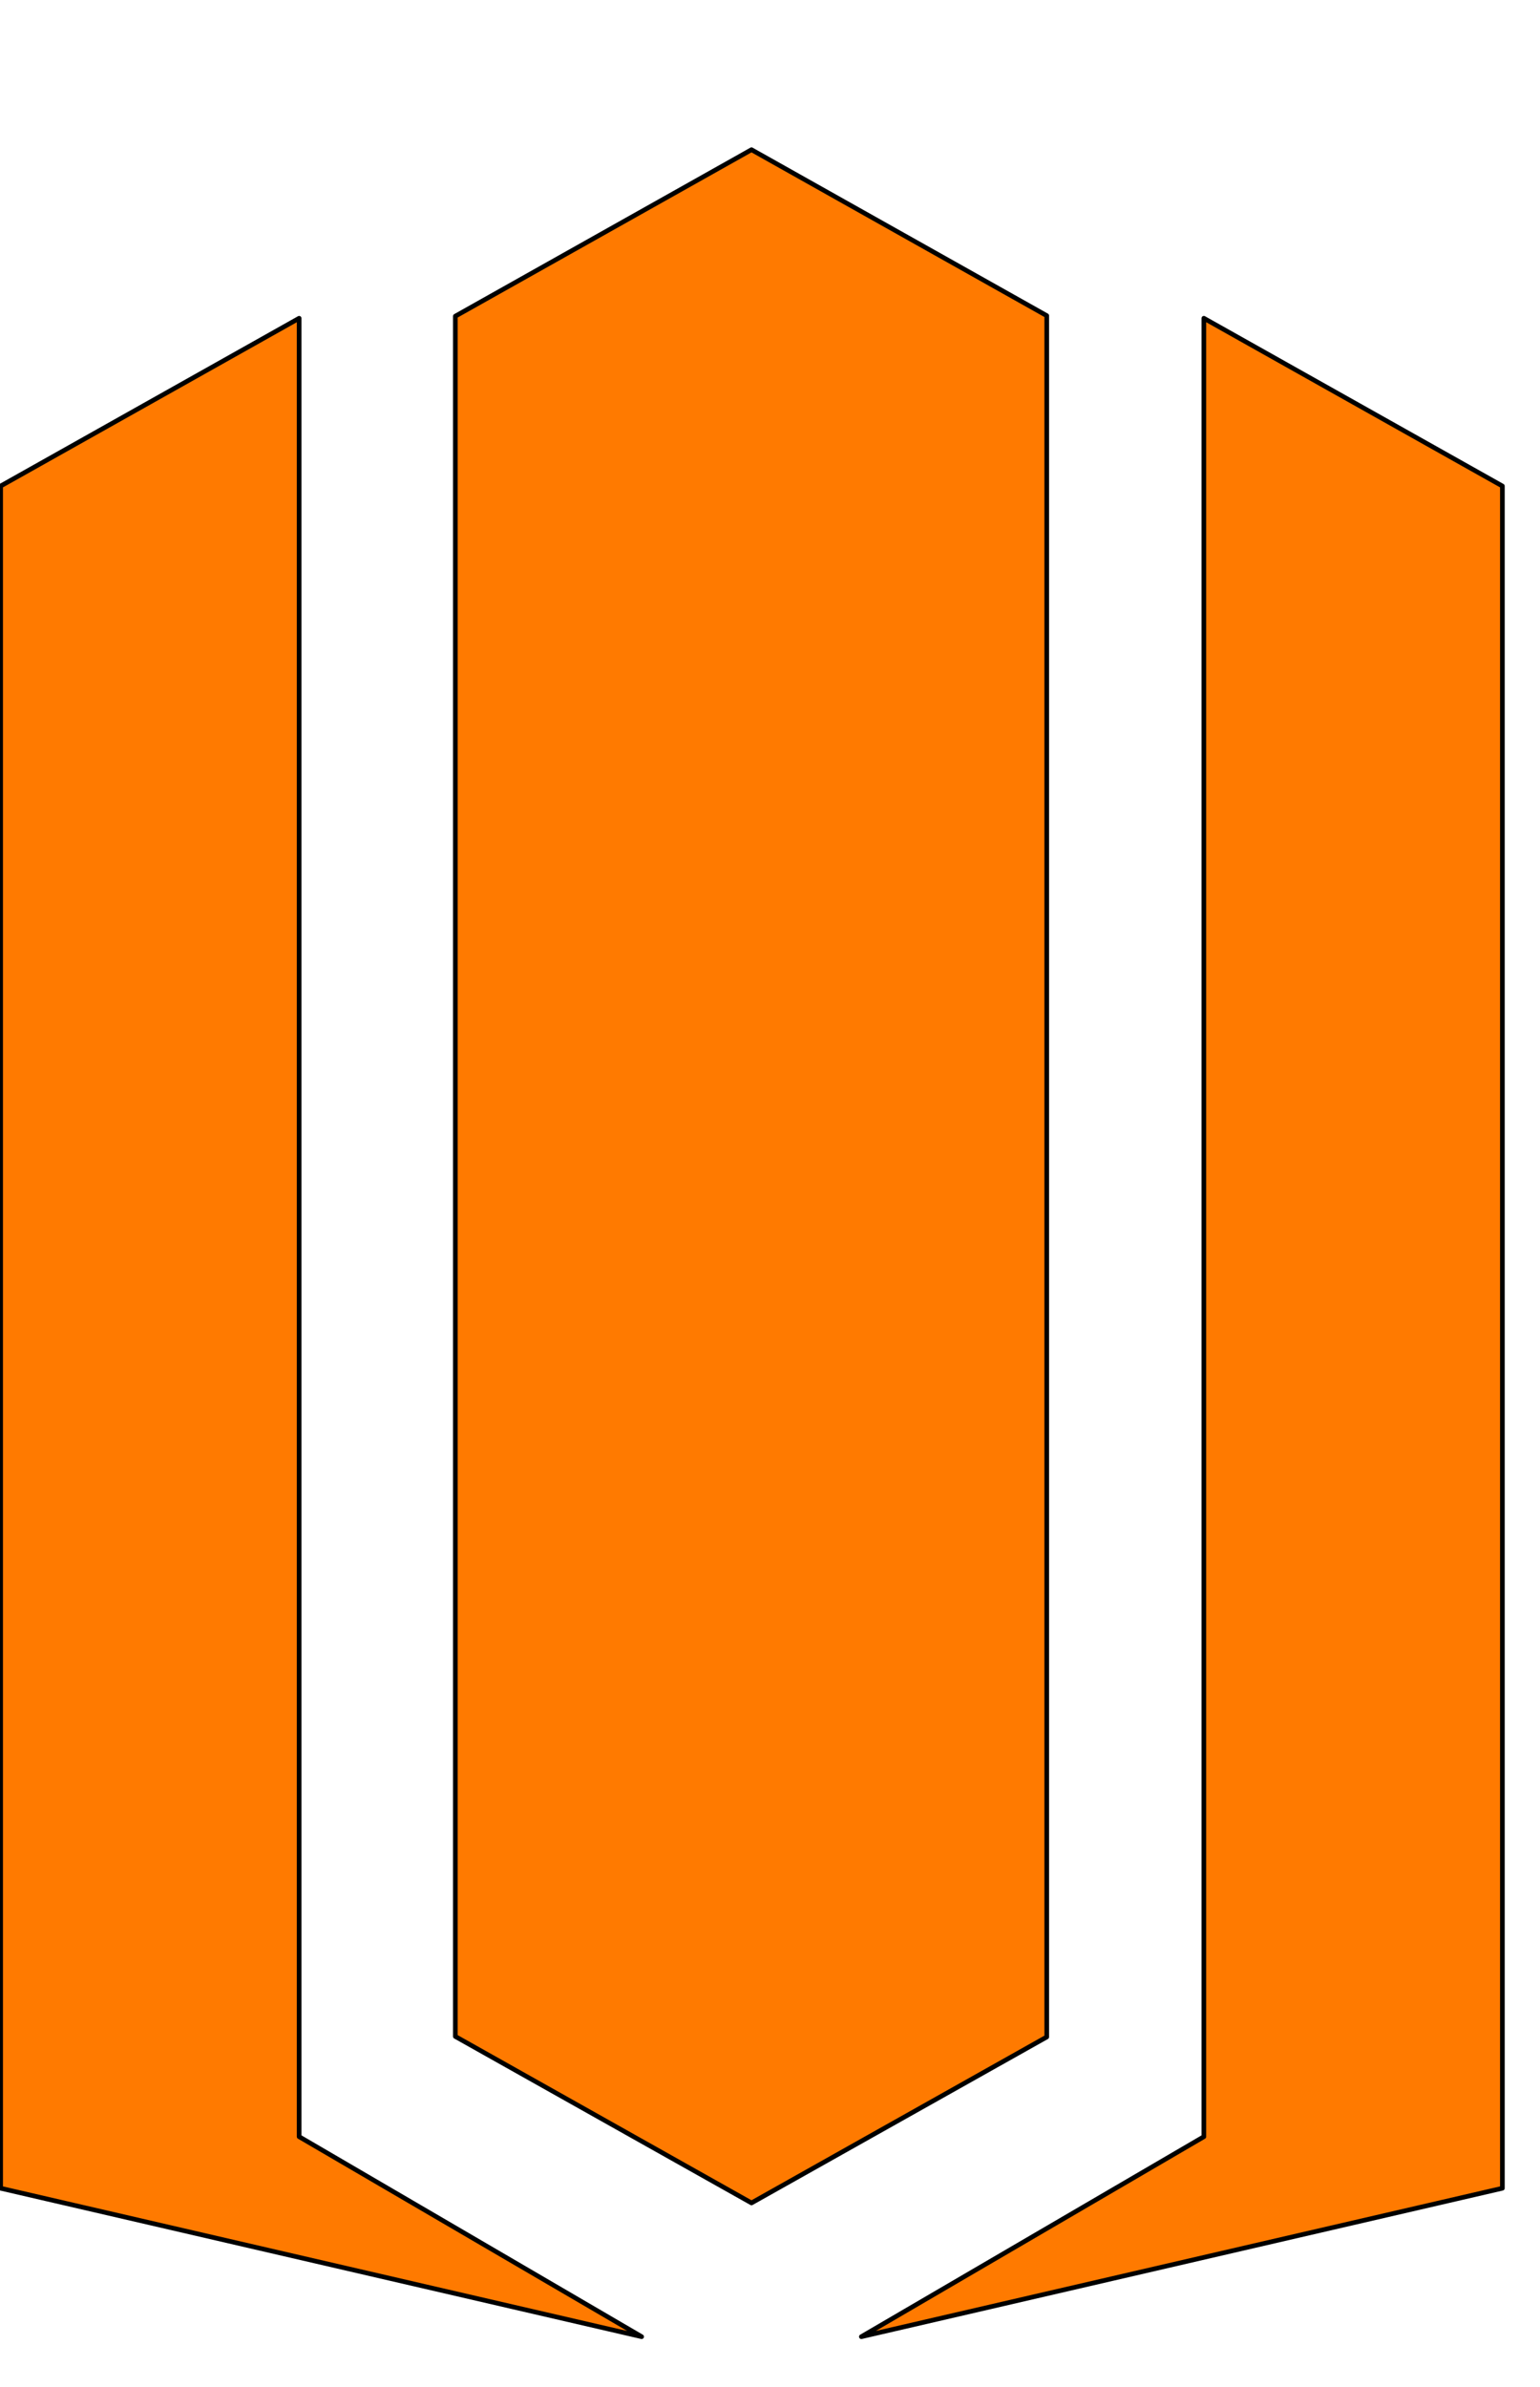 <svg xmlns="http://www.w3.org/2000/svg" viewBox="0 0 661 1024"><path style="fill:#ff7a00;stroke-width:2;stroke: #000000;stroke-linejoin: round;paint-order: stroke;" d="M516.722 136.528l128.13 71.98v730.249l-275.135 63.683 147.005-85.799V136.529zM322.56 64.227l126.723 71.188v738.454l-126.723 71.19-127.119-71.414V135.638L322.56 64.226zm-194.162 72.304V916.64l147.005 85.799L.268 938.756V208.511l128.13-71.98z"/></svg>